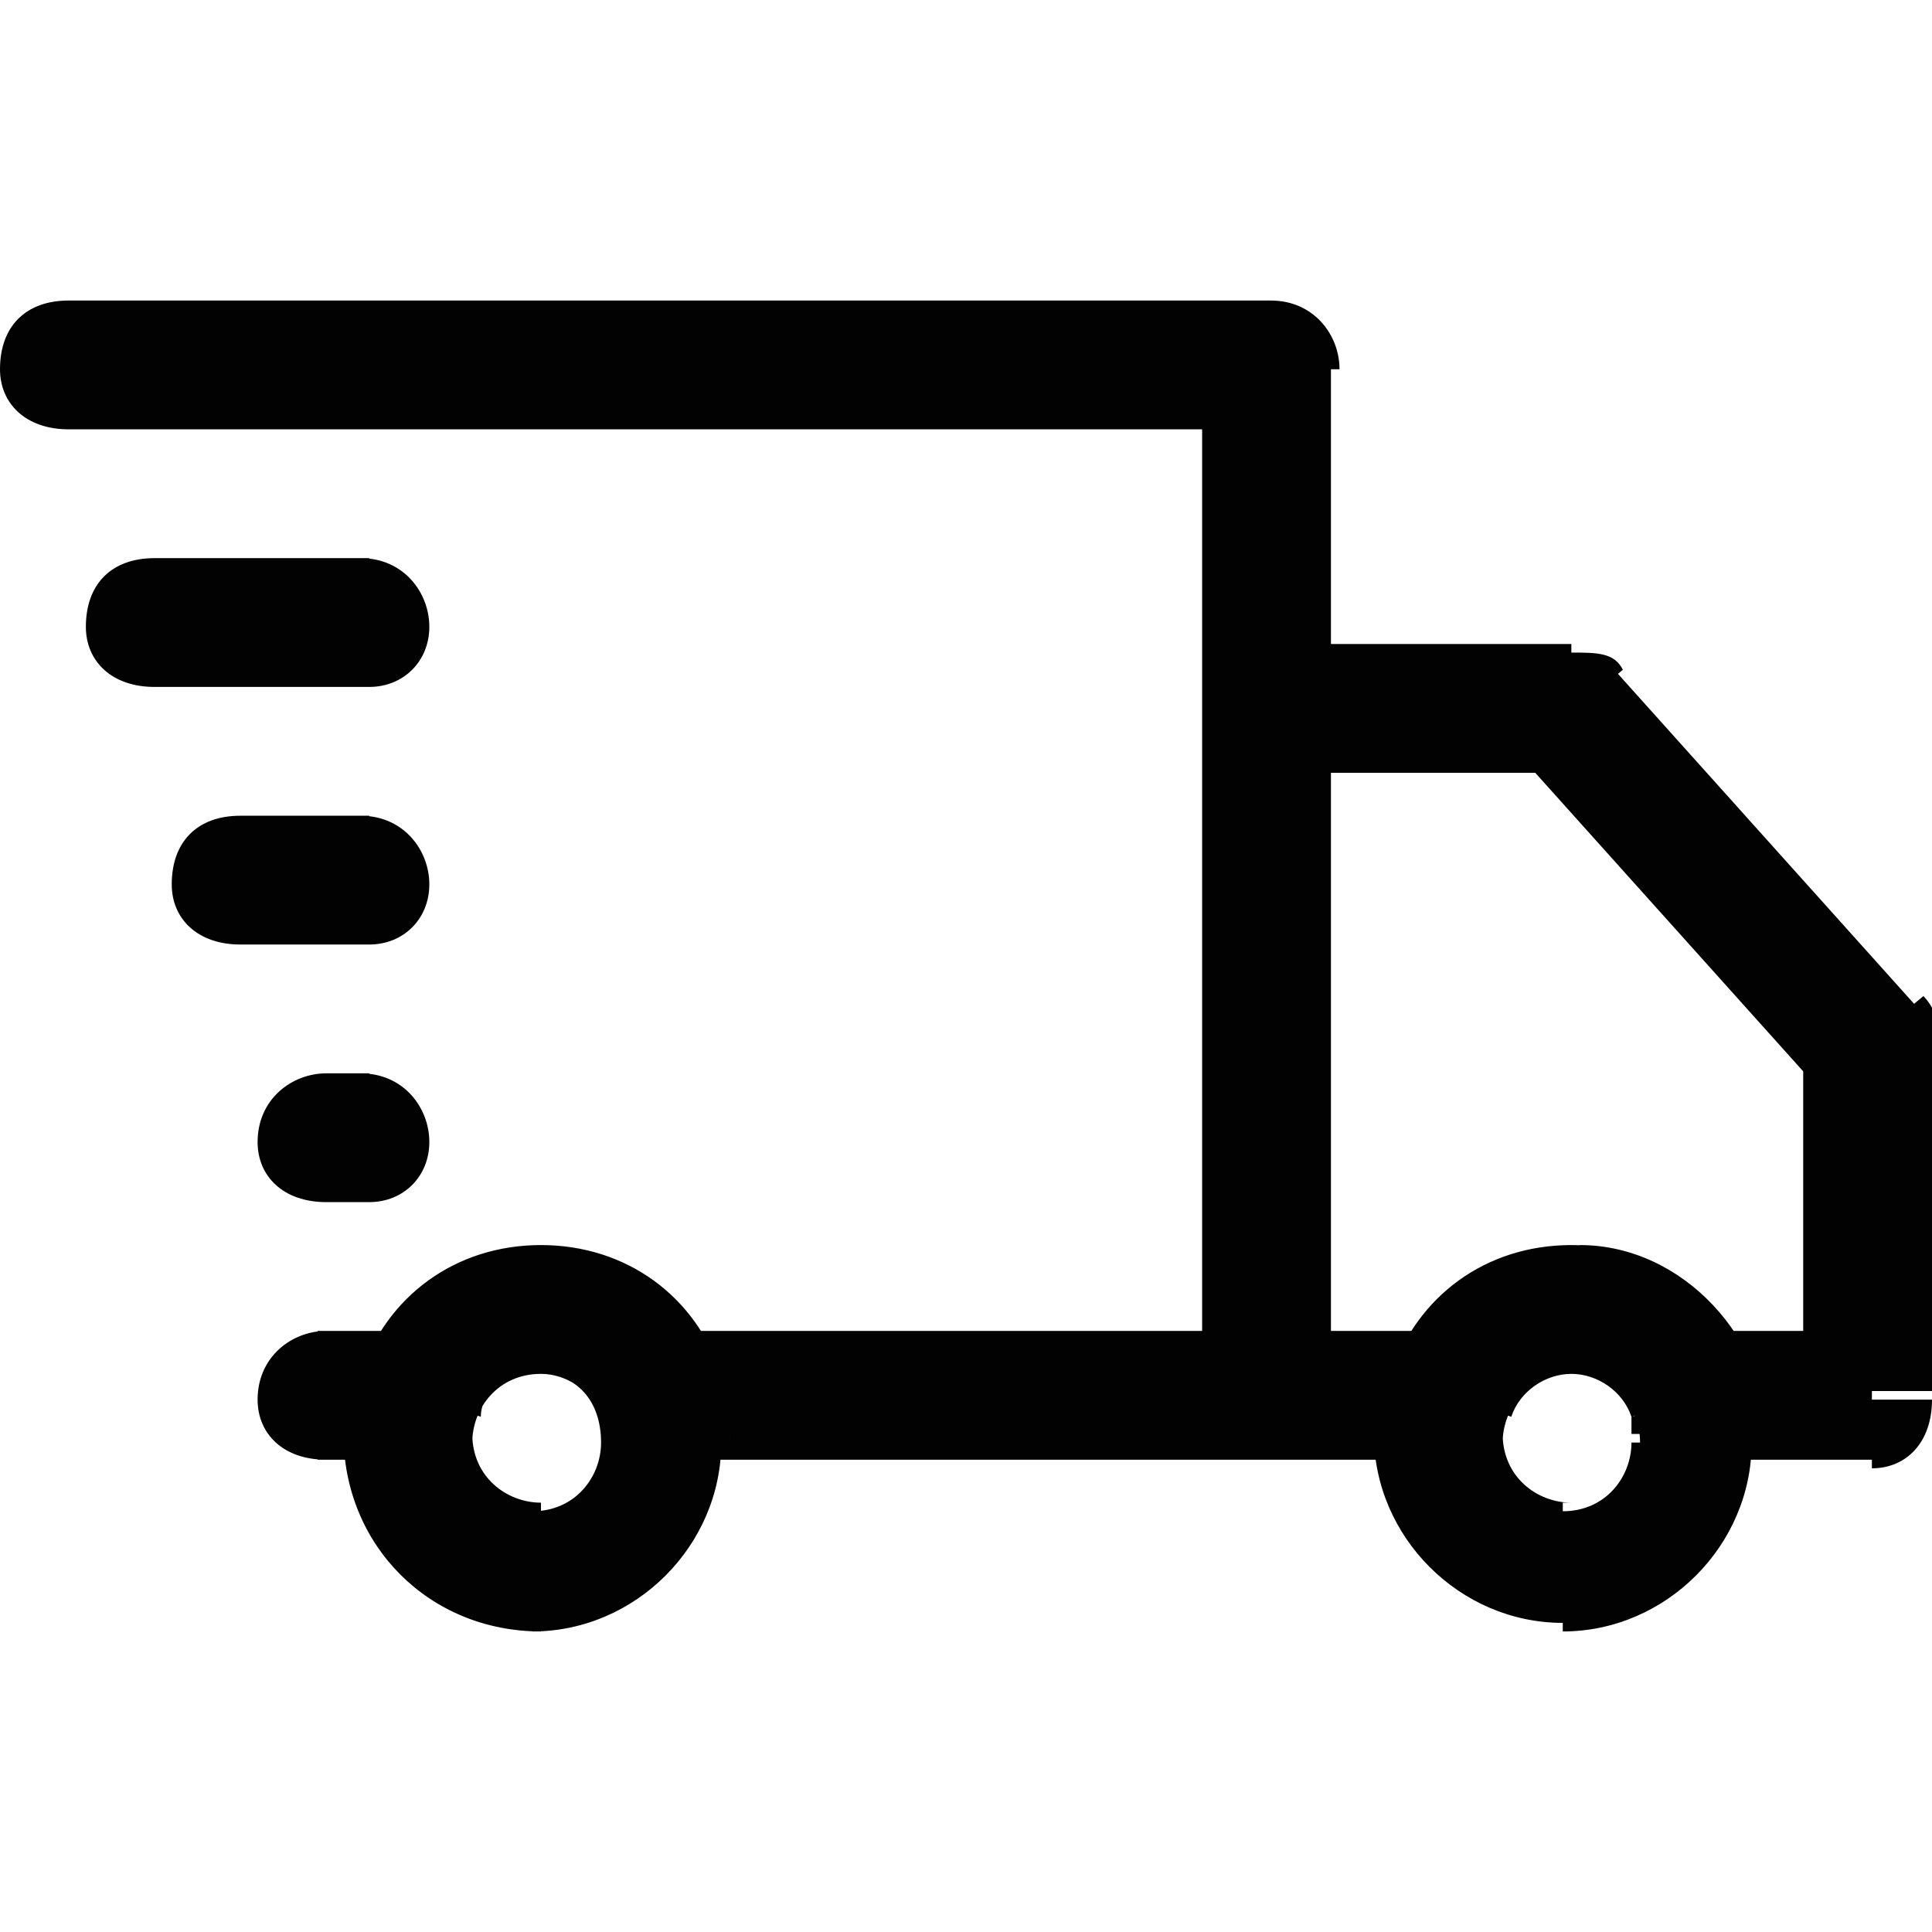<?xml version="1.0" encoding="utf-8"?>
<!-- Generator: Adobe Illustrator 27.9.6, SVG Export Plug-In . SVG Version: 9.03 Build 54986)  -->
<svg version="1.1" id="Warstwa_1" xmlns="http://www.w3.org/2000/svg" xmlns:xlink="http://www.w3.org/1999/xlink" x="0px" y="0px"
	 viewBox="0 0 22.5 22.5" style="enable-background:new 0 0 22.5 22.5;" xml:space="preserve">
<style type="text/css">
	.st0{fill:#020203;}
</style>
<path class="st0" d="M8.5,16.8c0-0.3,0-0.5-0.1-0.7L7,16.5c0,0.1,0,0.2,0,0.2H8.5z M4.1,16C4,16.2,4,16.5,4,16.8h1.5
	c0-0.1,0-0.2,0-0.2L4.1,16z M20.5,16.8c0-0.3,0-0.5-0.1-0.7L19,16.5c0,0.1,0,0.2,0,0.2H20.5z M16.1,16C16,16.2,16,16.5,16,16.8h1.5
	c0-0.1,0-0.2,0-0.2L16.1,16z M4.3,6.5H1.8V8h2.5V6.5z M4.3,12.5H3.8V14h0.5V12.5z M4.3,9.5H2.8V11h1.5V9.5z M5.5,16.8
	c0-0.4,0.3-0.8,0.8-0.8v-1.5c-1.2,0-2.2,1-2.2,2.3H5.5z M6.3,17.5c-0.4,0-0.8-0.3-0.8-0.8H4C4,18,5,19,6.3,19V17.5z M7,16.8
	c0,0.4-0.3,0.8-0.8,0.8V19c1.2,0,2.2-1,2.2-2.2H7z M6.3,16C6.7,16,7,16.3,7,16.8h1.5c0-1.2-1-2.3-2.2-2.3V16z M17.5,16.8
	c0-0.4,0.3-0.8,0.8-0.8v-1.5c-1.2,0-2.2,1-2.2,2.3H17.5z M18.3,17.5c-0.4,0-0.8-0.3-0.8-0.8H16c0,1.2,1,2.2,2.2,2.2V17.5z M19,16.8
	c0,0.4-0.3,0.8-0.8,0.8V19c1.2,0,2.2-1,2.2-2.2H19z M18.3,16c0.4,0,0.8,0.3,0.8,0.8h1.5c0-1.2-1-2.3-2.2-2.3V16z M4.8,15.5l-1.1,0
	l0,1.5l1.1,0L4.8,15.5z M6.3,14.5c-1,0-1.8,0.6-2.1,1.5l1.4,0.5C5.6,16.2,5.9,16,6.3,16V14.5z M8.4,16c-0.3-0.9-1.1-1.5-2.1-1.5V16
	c0.3,0,0.6,0.2,0.7,0.5L8.4,16z M14.8,15.5l-7.1,0l0,1.5l7.1,0L14.8,15.5z M14,4.3v12h1.5v-12H14z M0.8,5h14V3.5h-14V5z M14.8,9h3.5
	V7.5h-3.5V9z M15.5,16.3v-8H14v8H15.5z M16.8,15.5l-2.1,0l0,1.5l2.1,0L16.8,15.5z M18.3,14.5c-1,0-1.8,0.6-2.1,1.5l1.4,0.5
	c0.1-0.3,0.4-0.5,0.7-0.5V14.5z M20.4,16c-0.3-0.9-1.1-1.5-2.1-1.5V16c0.3,0,0.6,0.2,0.7,0.5L20.4,16z M21.8,15.5l-2.1,0l0,1.5
	l2.1,0L21.8,15.5z M21,12.1v4.1h1.5v-4.1H21z M17.7,8.8l3.5,3.9l1.1-1l-3.5-3.9L17.7,8.8z M1.8,6.5C1.3,6.5,1,6.8,1,7.3
	C1,7.7,1.3,8,1.8,8V6.5z M4.3,8C4.7,8,5,7.7,5,7.3c0-0.4-0.3-0.8-0.8-0.8V8z M3.8,12.5c-0.4,0-0.8,0.3-0.8,0.8C3,13.7,3.3,14,3.8,14
	V12.5z M4.3,14C4.7,14,5,13.7,5,13.3c0-0.4-0.3-0.8-0.8-0.8V14z M2.8,9.5C2.3,9.5,2,9.8,2,10.3C2,10.7,2.3,11,2.8,11V9.5z M4.3,11
	C4.7,11,5,10.7,5,10.3c0-0.4-0.3-0.8-0.8-0.8V11z M3.8,15.5c-0.4,0-0.8,0.3-0.8,0.8C3,16.7,3.3,17,3.8,17L3.8,15.5z M14.8,4.3h0.8
	c0-0.4-0.3-0.8-0.8-0.8V4.3z M0.8,3.5C0.3,3.5,0,3.8,0,4.3C0,4.7,0.3,5,0.8,5V3.5z M14.8,8.3V7.5c-0.4,0-0.8,0.3-0.8,0.8H14.8z
	 M16.8,16.3l0.7,0.2L16.8,16.3z M19.7,16.3L19,16.5L19.7,16.3z M21.8,16.3l0,0.8c0.4,0,0.7-0.3,0.7-0.8H21.8z M21.8,12.1h0.8
	c0-0.2-0.1-0.4-0.2-0.5L21.8,12.1z M18.3,8.3l0.6-0.5c-0.1-0.2-0.3-0.2-0.6-0.2V8.3z"/>
</svg>
